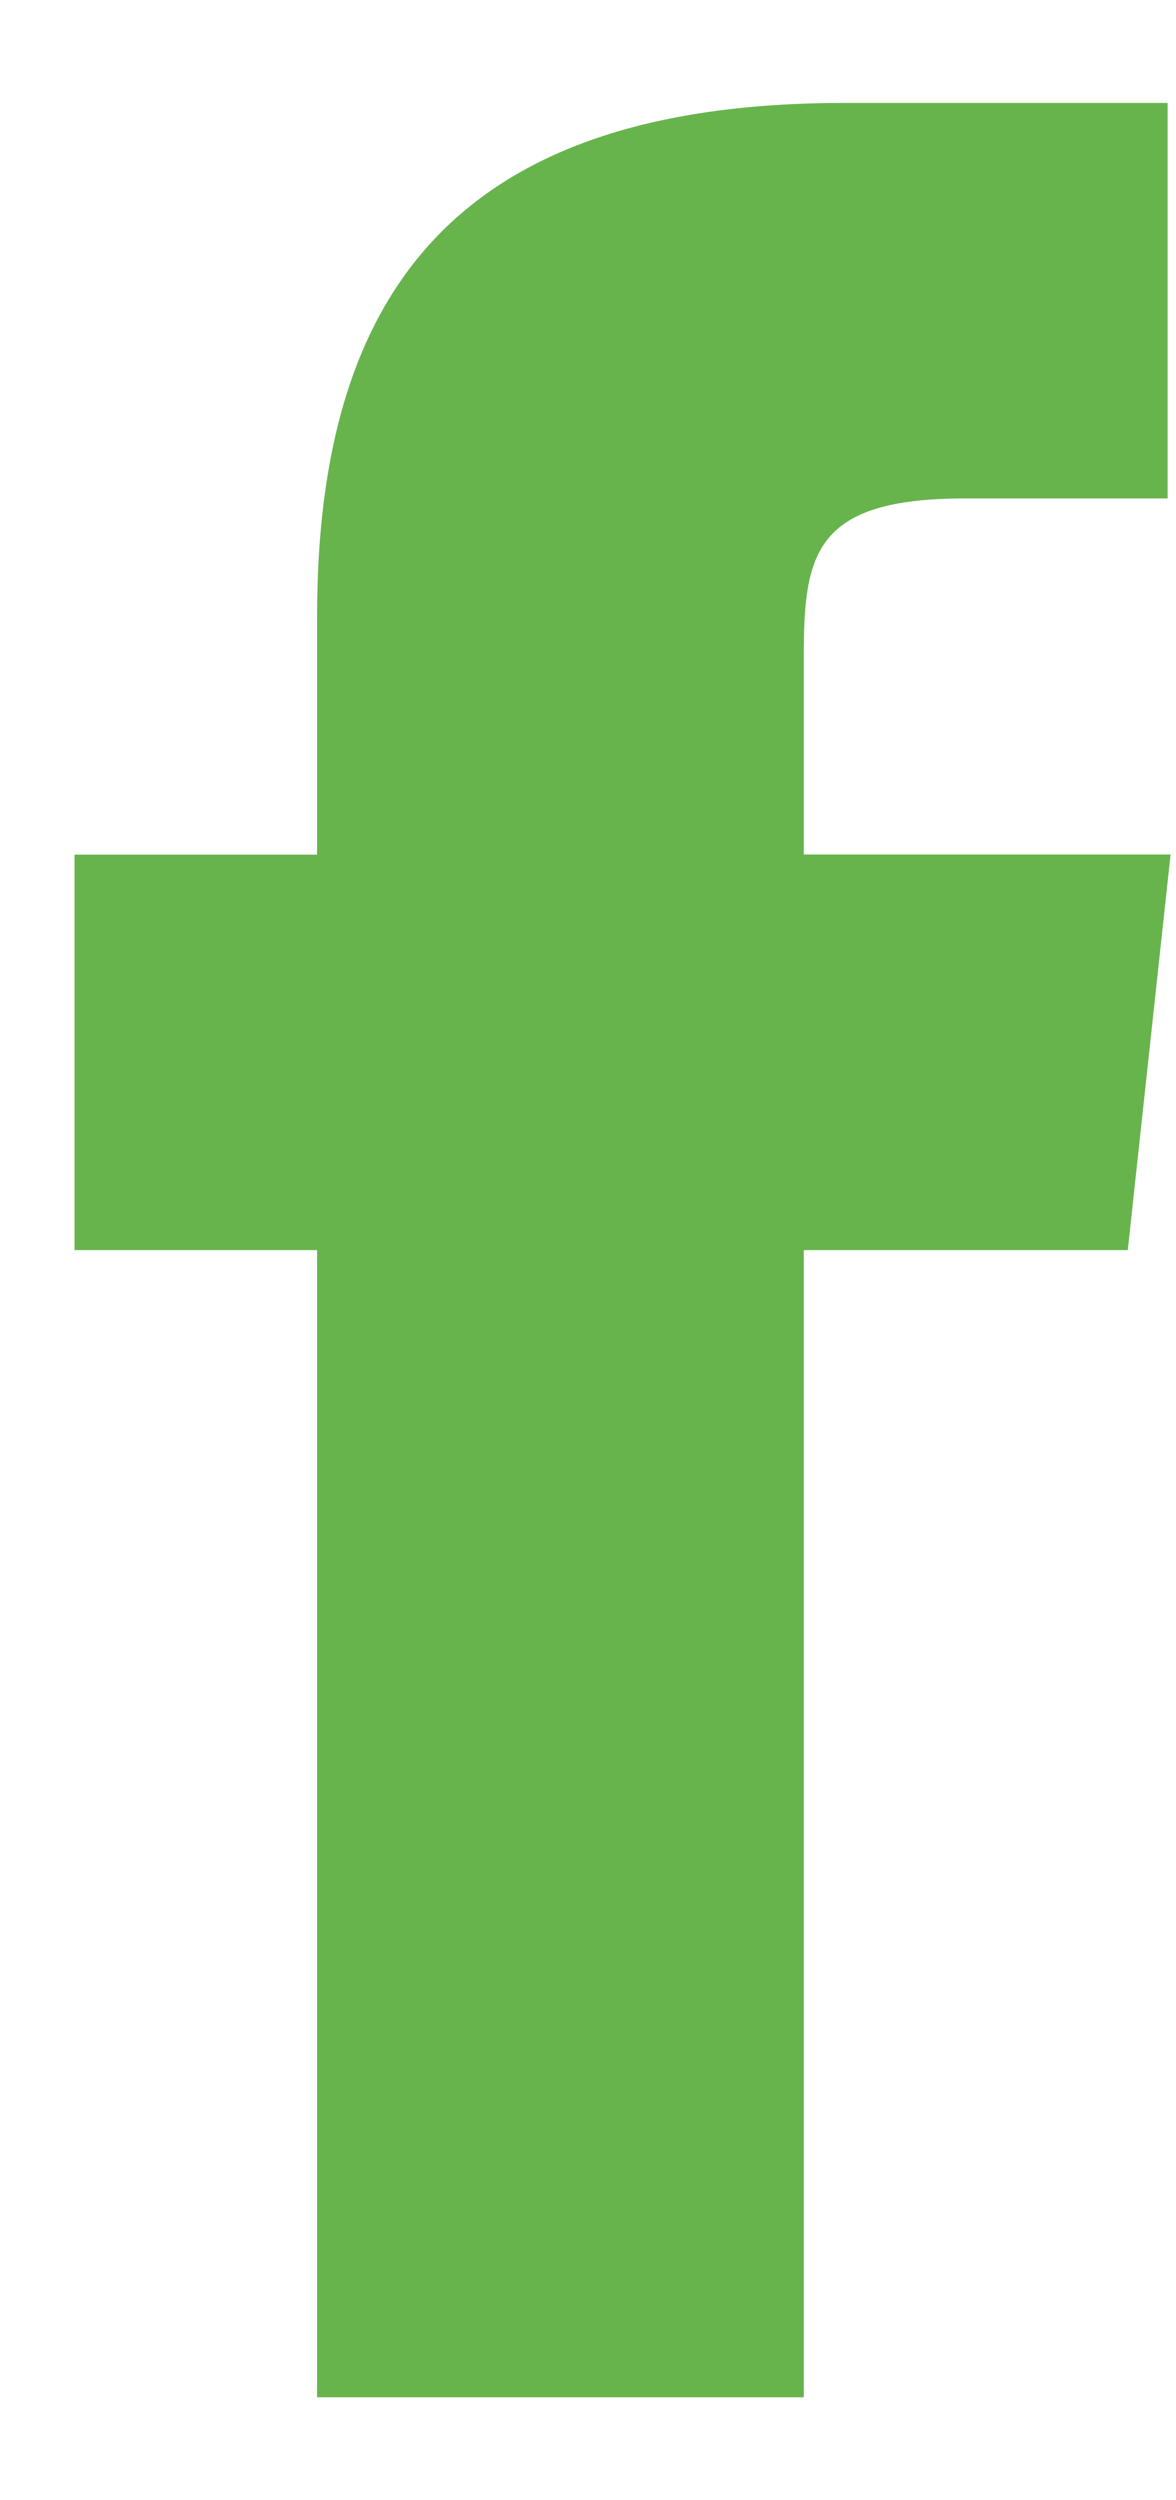 <svg width="8" height="17" fill="none" xmlns="http://www.w3.org/2000/svg"><path d="M7.963 5.811L7.672 8.5H5.468v7.8H2.157V8.5H.507V5.811h1.65V4.193C2.157 2.006 3.089.7 5.74.7h2.203v2.689H6.565c-1.029 0-1.097.379-1.097 1.079V5.81h2.495z" fill="#67b44d"/></svg>